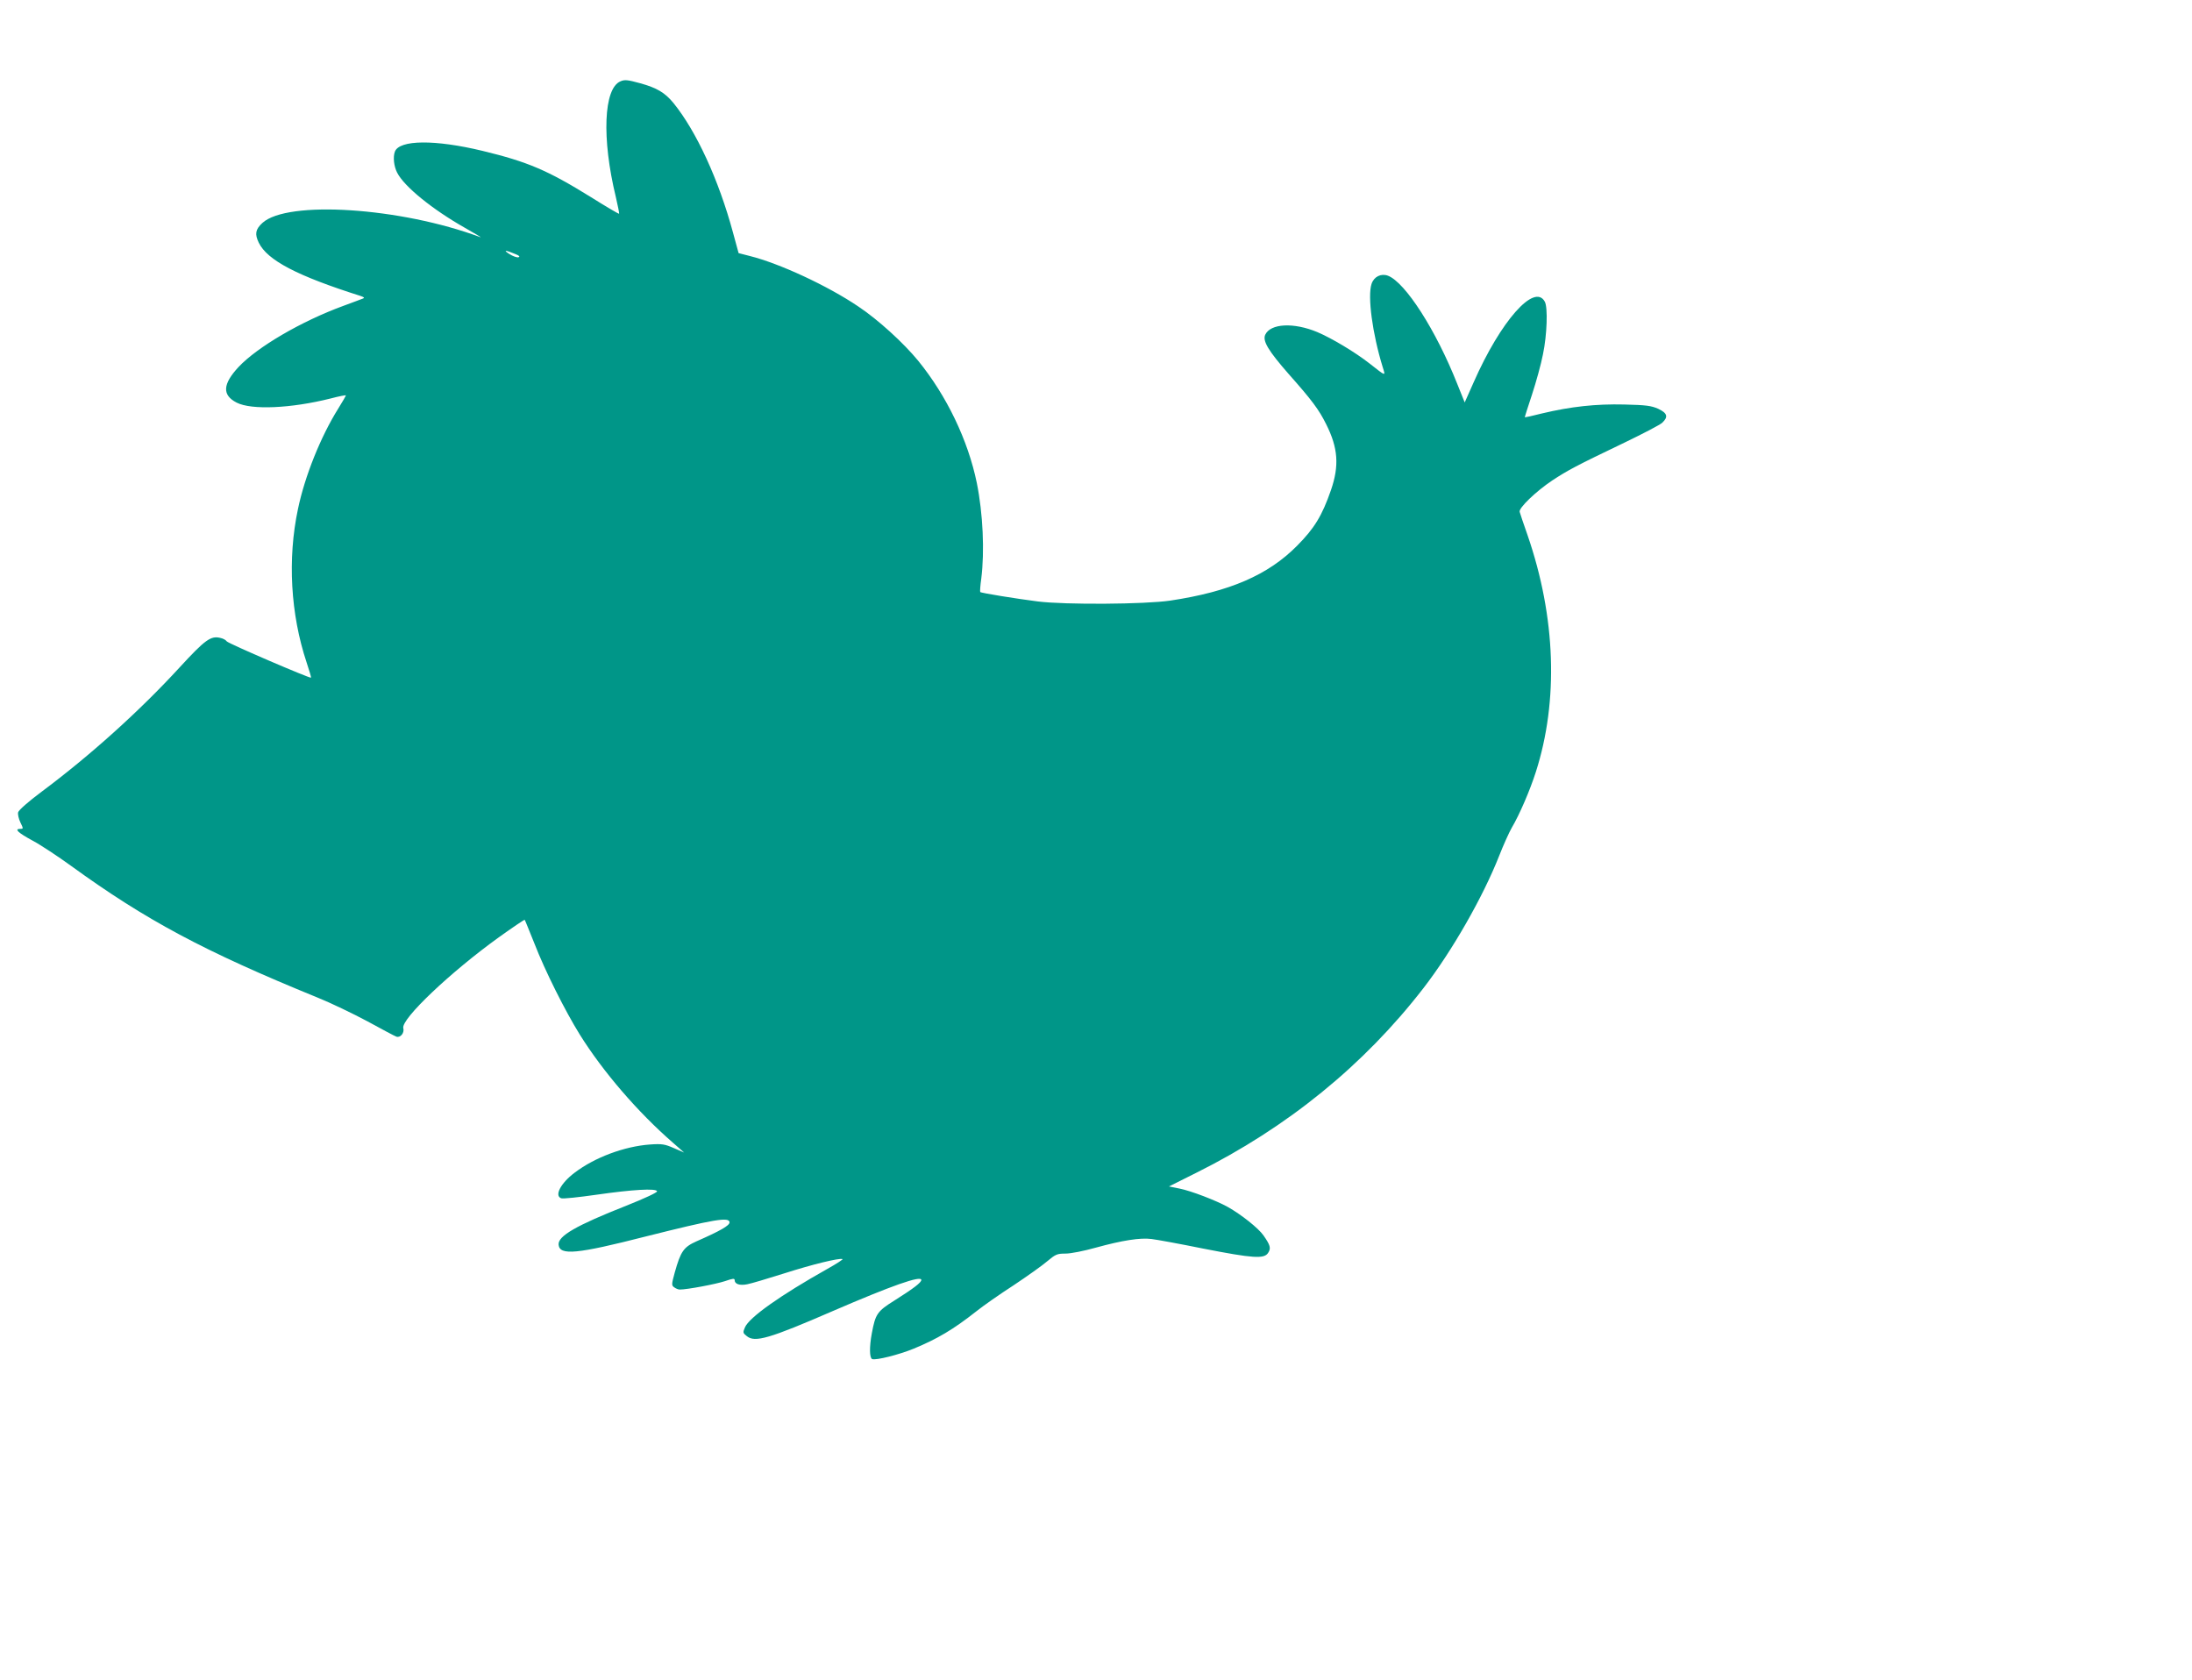 <?xml version="1.0" standalone="no"?>
<!DOCTYPE svg PUBLIC "-//W3C//DTD SVG 20010904//EN"
 "http://www.w3.org/TR/2001/REC-SVG-20010904/DTD/svg10.dtd">
<svg version="1.0" xmlns="http://www.w3.org/2000/svg"
 width="1280pt" height="981pt" viewBox="0 0 1280 981"
 preserveAspectRatio="xMidYMid meet">
<g transform="translate(0,981) scale(0.1,-0.1)"
fill="#009688" stroke="none">
<path d="M3623 9335 c-98 -41 -110 -333 -27 -675 12 -52 21 -96 19 -98 -2 -2
-77 42 -166 98 -252 156 -367 205 -631 269 -278 67 -485 65 -512 -4 -12 -31
-6 -86 13 -123 41 -81 206 -215 397 -323 60 -34 100 -58 89 -54 -466 174
-1128 217 -1273 83 -41 -38 -45 -65 -21 -115 50 -103 225 -194 594 -311 21 -7
25 -11 15 -15 -8 -3 -60 -23 -115 -43 -246 -90 -502 -240 -612 -357 -93 -100
-97 -164 -11 -208 86 -44 316 -34 548 24 49 13 90 21 90 18 0 -2 -20 -37 -45
-77 -102 -163 -195 -394 -235 -586 -62 -292 -43 -615 50 -895 16 -48 28 -88
26 -90 -5 -6 -482 199 -492 212 -5 8 -22 17 -37 20 -56 14 -89 -10 -238 -172
-235 -256 -523 -515 -806 -726 -78 -58 -133 -107 -137 -120 -3 -12 3 -38 13
-59 18 -37 18 -38 -1 -38 -37 0 -12 -23 73 -69 47 -25 148 -92 224 -147 437
-317 775 -498 1439 -769 77 -31 208 -94 292 -139 84 -46 159 -86 168 -89 23
-9 49 21 41 50 -13 53 276 327 558 530 81 58 149 104 151 102 2 -2 27 -65 57
-139 61 -158 180 -395 264 -530 135 -217 341 -456 545 -633 l65 -57 -60 26
c-53 23 -69 26 -140 21 -149 -11 -322 -75 -440 -165 -81 -61 -119 -134 -78
-149 10 -4 103 6 208 21 209 30 346 38 352 20 2 -7 -71 -41 -179 -84 -294
-116 -402 -178 -396 -229 7 -63 106 -54 509 49 398 100 489 116 489 82 0 -18
-53 -49 -192 -110 -76 -34 -93 -58 -128 -183 -19 -69 -19 -75 -3 -86 9 -7 24
-13 32 -13 45 0 213 32 264 49 46 16 57 17 57 6 0 -23 29 -33 74 -24 22 4 119
33 214 63 166 53 321 91 342 84 5 -1 -34 -27 -88 -57 -274 -154 -458 -284
-482 -342 -13 -30 -12 -33 11 -51 47 -39 132 -14 501 146 345 149 518 210 518
182 0 -15 -46 -50 -157 -120 -101 -63 -111 -79 -132 -191 -15 -80 -14 -144 2
-151 23 -8 155 25 243 61 138 57 232 113 364 217 41 33 140 102 219 153 78 52
167 115 196 140 49 41 58 45 107 45 31 0 107 15 178 35 153 42 259 59 325 50
27 -3 164 -28 302 -56 291 -57 355 -61 378 -25 18 27 13 45 -27 102 -30 43
-130 122 -208 166 -66 37 -216 95 -284 108 l-60 12 160 80 c532 265 979 629
1326 1078 167 216 348 533 442 772 25 64 59 139 74 165 45 76 106 218 140 324
134 417 117 906 -48 1384 -23 66 -44 127 -46 136 -7 22 95 120 191 184 90 59
136 84 420 220 110 53 210 105 222 117 36 34 29 56 -24 81 -41 18 -71 22 -198
25 -166 4 -312 -12 -480 -52 -55 -14 -101 -24 -101 -23 -1 1 18 61 42 133 24
73 53 178 64 235 24 114 29 273 11 307 -60 112 -258 -112 -416 -471 l-52 -117
-43 107 c-125 316 -304 594 -405 633 -40 15 -82 -5 -96 -48 -24 -73 5 -290 65
-485 17 -55 22 -57 -76 20 -84 66 -221 148 -306 184 -137 57 -273 51 -304 -16
-16 -36 18 -93 138 -230 134 -151 176 -207 218 -292 70 -139 77 -243 28 -385
-52 -150 -97 -223 -197 -324 -170 -172 -395 -269 -741 -321 -149 -22 -612 -25
-774 -5 -118 15 -331 49 -336 55 -2 2 0 37 6 78 20 159 10 381 -26 559 -51
249 -176 509 -342 713 -86 105 -235 241 -351 318 -179 121 -460 251 -632 294
l-66 17 -33 121 c-83 307 -214 591 -347 755 -50 61 -97 89 -195 116 -73 20
-90 22 -115 11z m-610 -1010 c20 -8 24 -14 15 -17 -8 -3 -32 5 -54 19 -39 25
-23 24 39 -2z"/>
</g>
</svg>
